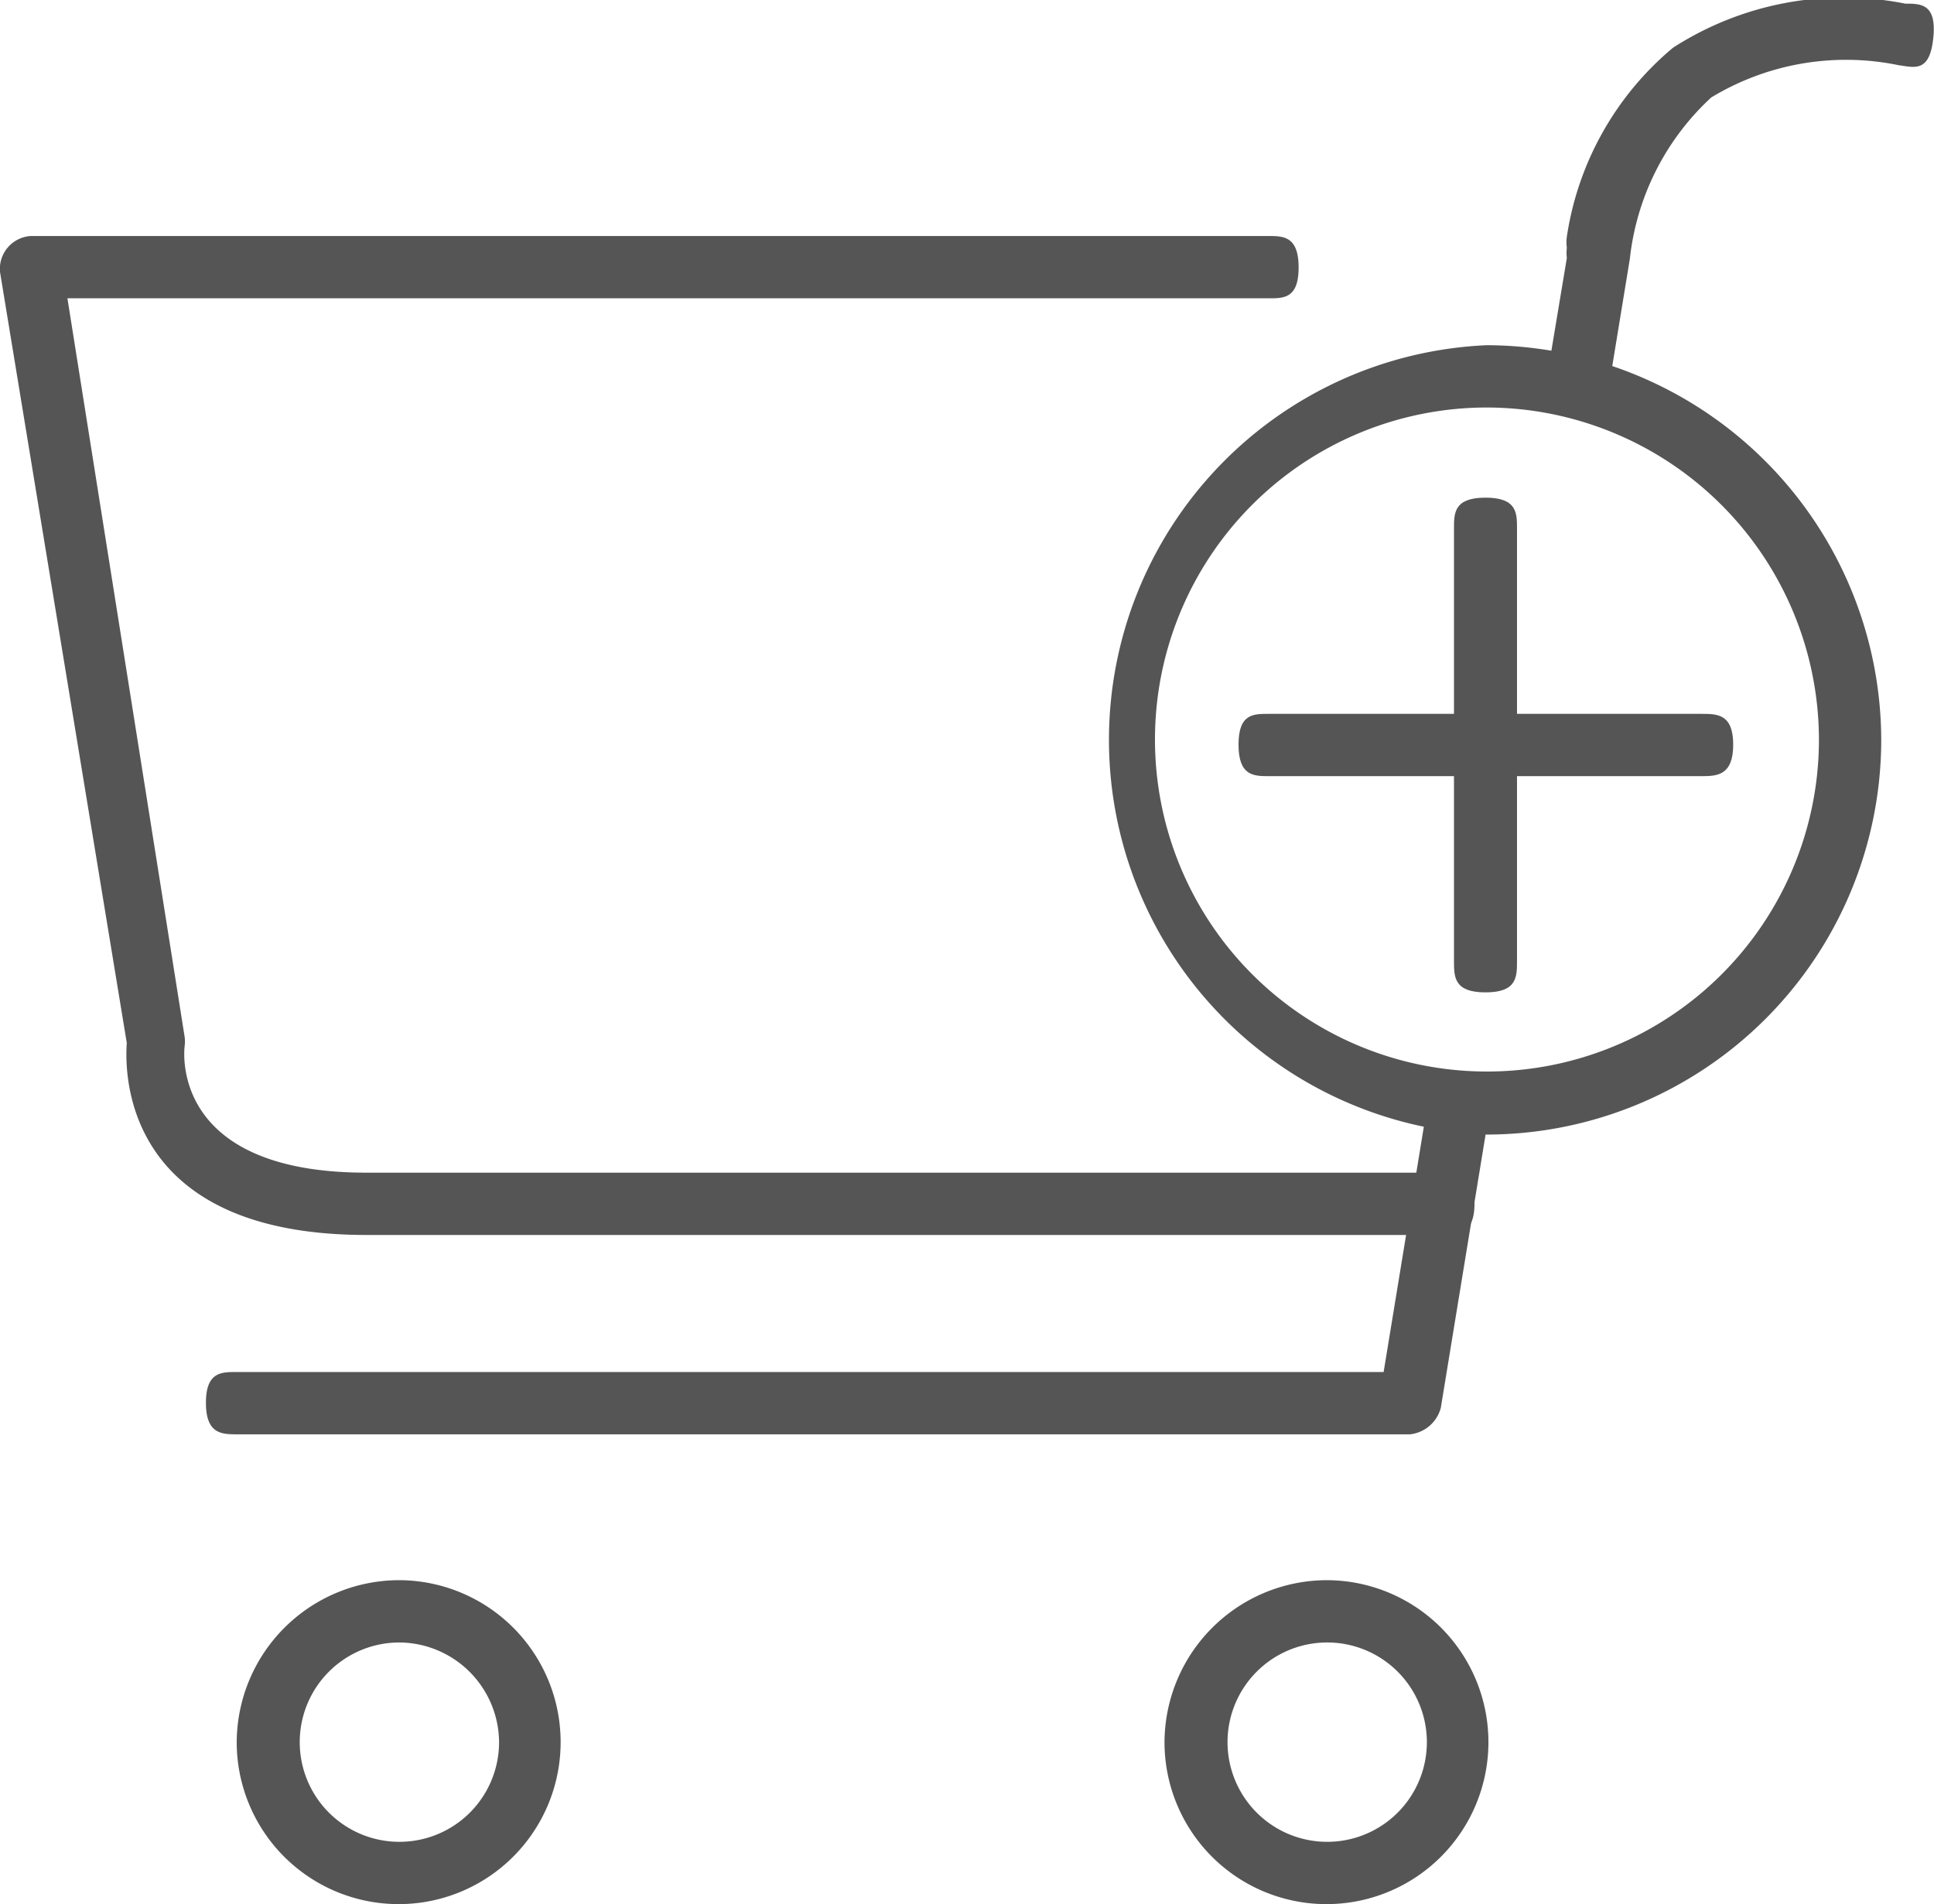 <svg xmlns="http://www.w3.org/2000/svg" viewBox="0 0 26.39 25.98"><defs><style>.cartSvg{fill:#555555;}</style></defs><title>cart</title>
	<g id="cart_icon" data-name="cart_icon"><path class="cartSvg" d="M17.3,4.07H.92l1.6,10.08a.49.49,0,0,1,0,.12S2.27,16,5,16H19.69c.21,0,.43,0,.43.42s-.22.43-.43.43H5c-3.32,0-3.3-2.21-3.27-2.62L0,3.71a.45.45,0,0,1,.42-.49H17.3c.21,0,.42,0,.42.43S17.51,4.07,17.3,4.07Z"/><path class="cartSvg" d="M5.45,21.56a2.21,2.21,0,1,1-2.22,2.21,2.22,2.22,0,0,1,2.22-2.21Zm0,.85a1.36,1.36,0,1,0,1.36,1.36A1.37,1.37,0,0,0,5.45,22.41Z"/><path class="cartSvg" d="M18.1,21.56a2.21,2.21,0,1,1-2.21,2.21,2.22,2.22,0,0,1,2.21-2.21Zm0,.85a1.36,1.36,0,1,0,1.37,1.36A1.36,1.36,0,0,0,18.1,22.41Z"/><path class="cartSvg" d="M20.29,4.71a5.4,5.4,0,0,1,5.38,5.39,5.39,5.39,0,0,1-5.38,5.38,5.39,5.39,0,0,1,0-10.77Zm0,.85a4.53,4.53,0,1,0,4.53,4.54A4.54,4.54,0,0,0,20.29,5.56Z"/><path class="cartSvg" d="M20.7,7.21v5.9c0,.22,0,.43-.43.43s-.43-.21-.43-.43V7.21c0-.21,0-.42.43-.42S20.7,7,20.7,7.21Z"/><path class="cartSvg" d="M17.32,9.74h5.9c.21,0,.43,0,.43.42s-.22.43-.43.43h-5.9c-.21,0-.42,0-.42-.43S17.11,9.74,17.32,9.74Z"/><path class="cartSvg" d="M3.27,18.72H18.88L19.49,15a5.29,5.29,0,0,0,.8.06h.05l-.68,4.15a.49.49,0,0,1-.42.36h-16c-.21,0-.43,0-.43-.43s.22-.42.43-.42ZM21.1,5.2l.28-1.68a.59.59,0,0,1,0-.14.54.54,0,0,1,0-.15A4.16,4.16,0,0,1,22.83.65,4.3,4.3,0,0,1,26,.05c.21,0,.43,0,.38.47s-.25.4-.47.37a3.55,3.55,0,0,0-2.56.44,3.51,3.51,0,0,0-1.11,2.2l-.31,1.89A4.61,4.61,0,0,0,21.1,5.2Z"/></g>
</svg>